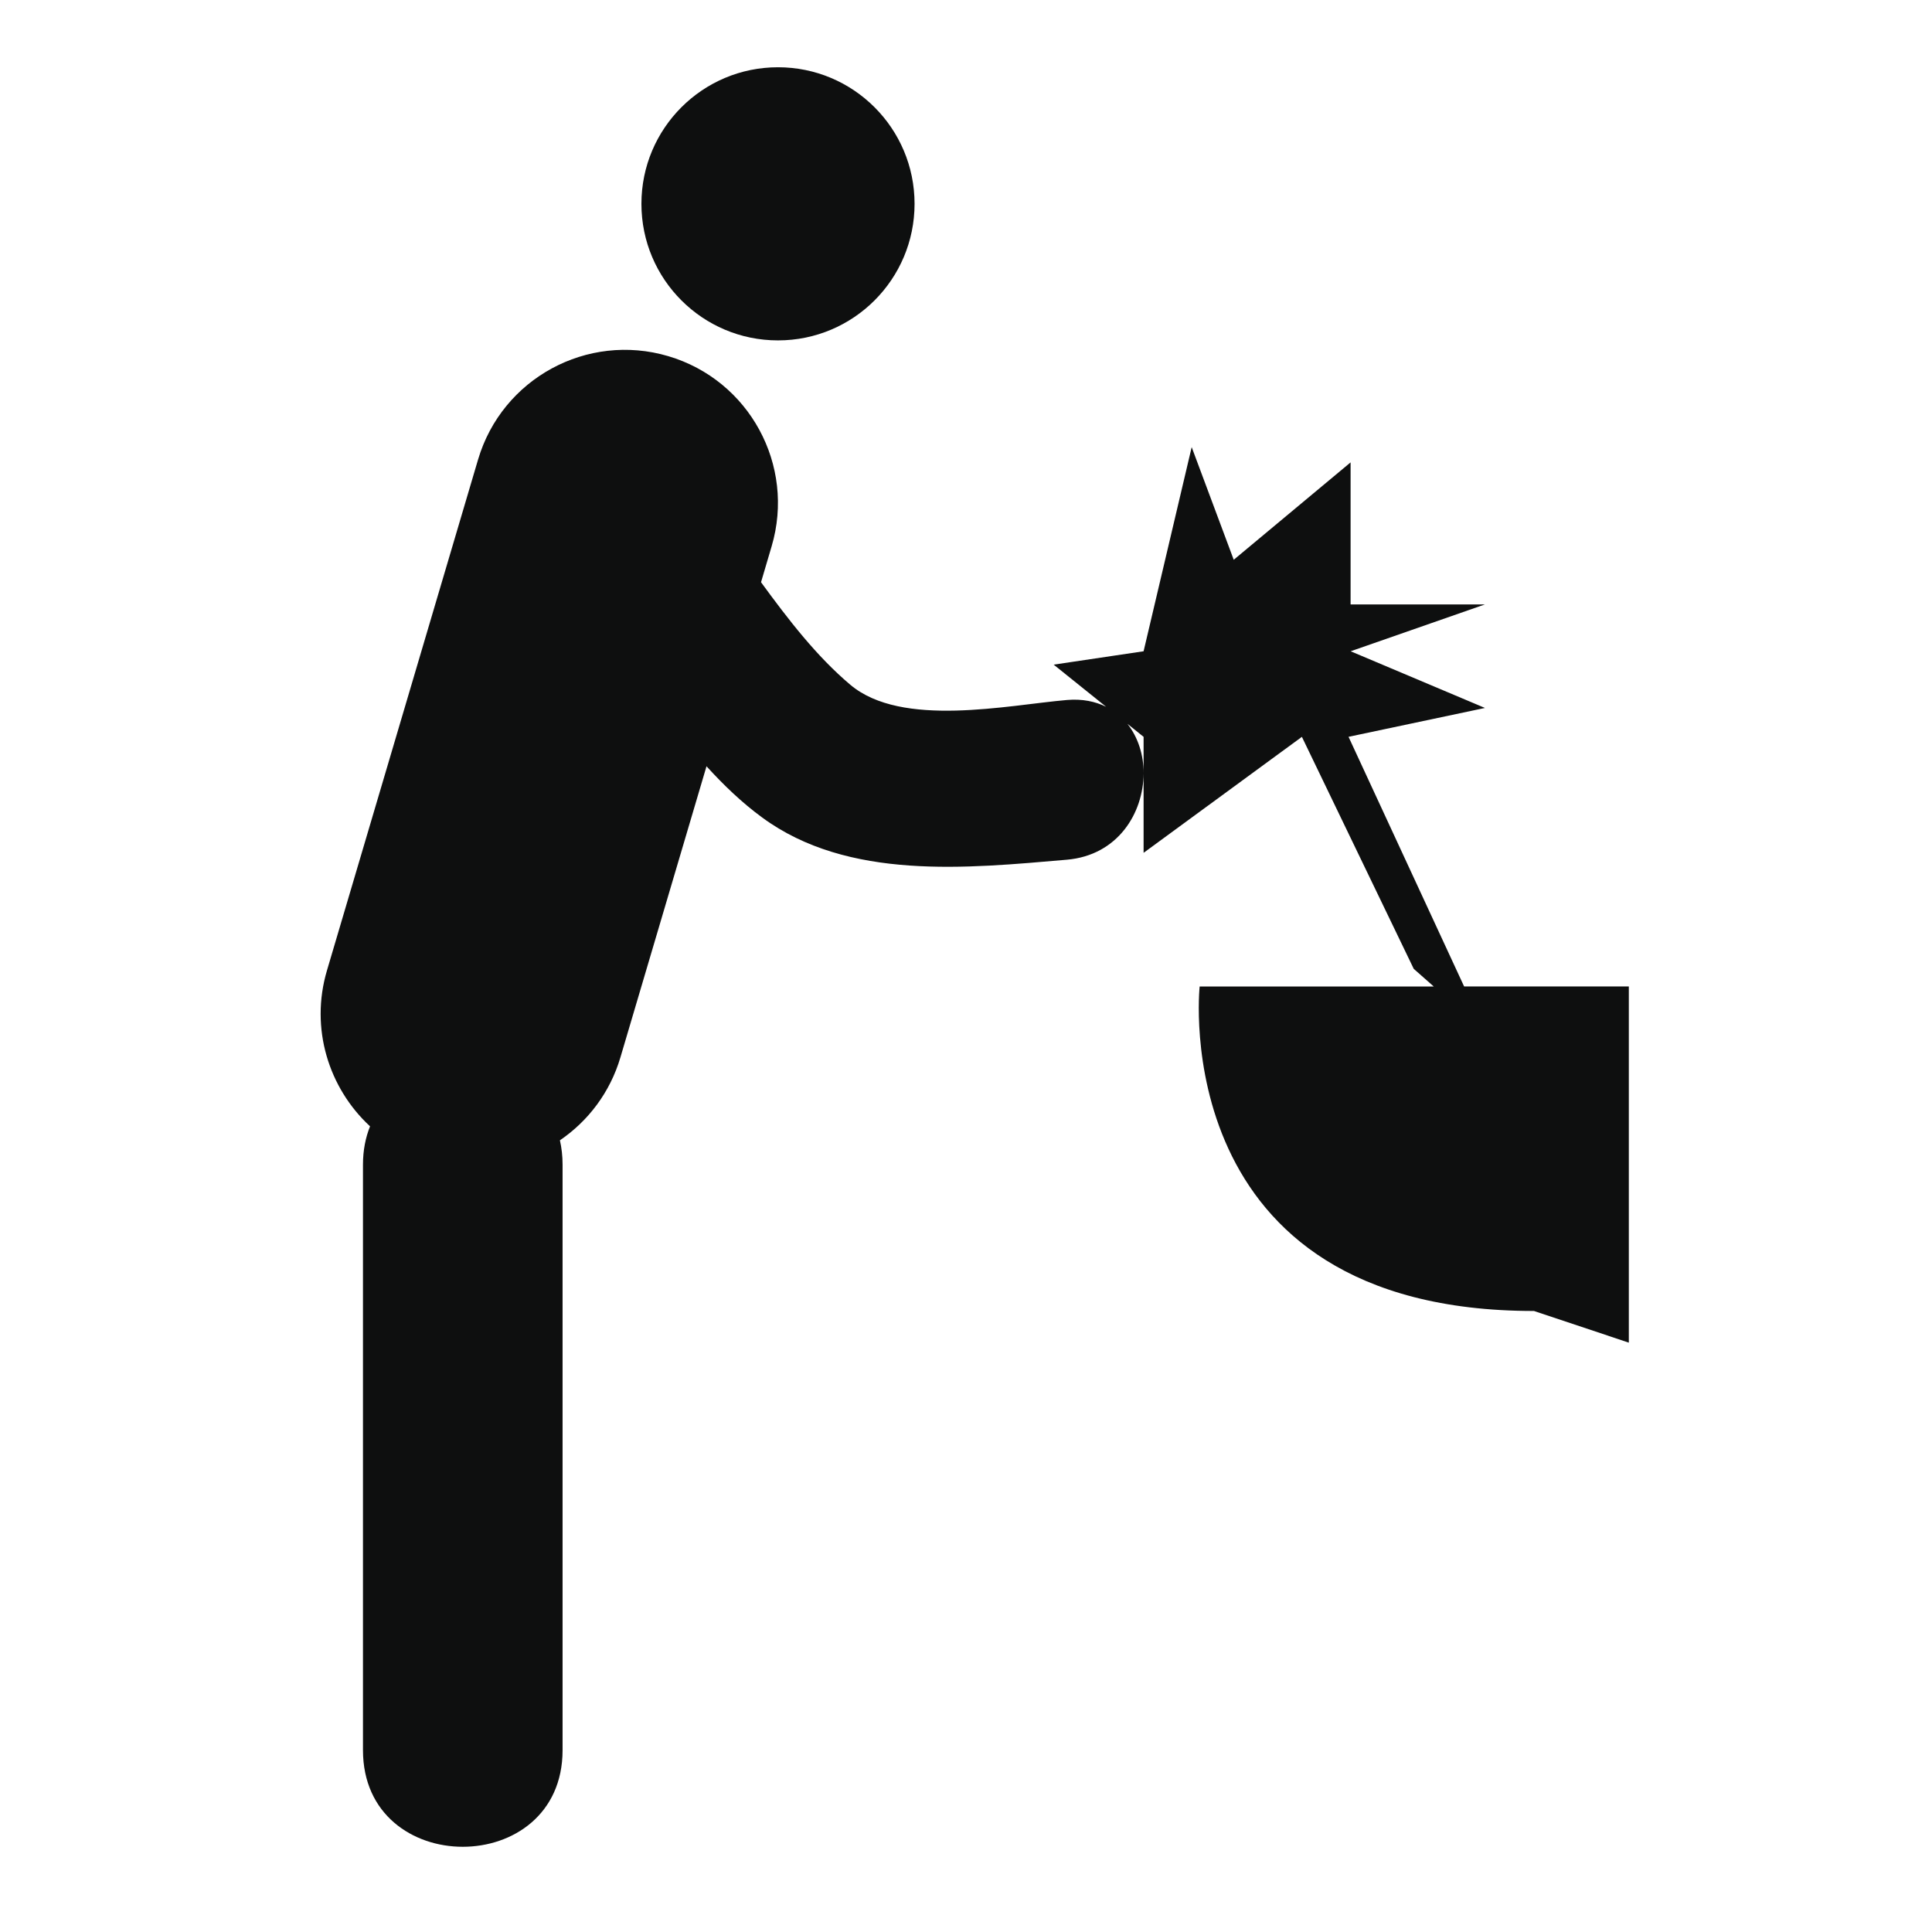 <?xml version="1.0" encoding="utf-8"?>
<!-- Generator: Adobe Illustrator 16.0.4, SVG Export Plug-In . SVG Version: 6.00 Build 0)  -->
<!DOCTYPE svg PUBLIC "-//W3C//DTD SVG 1.1//EN" "http://www.w3.org/Graphics/SVG/1.1/DTD/svg11.dtd">
<svg version="1.1" id="Capa_1" xmlns="http://www.w3.org/2000/svg" xmlns:xlink="http://www.w3.org/1999/xlink" x="0px" y="0px"
	 width="64px" height="64px" viewBox="0 0 64 64" enable-background="new 0 0 64 64" xml:space="preserve">
<g>
	<path fill="#0E0F0F" d="M48.501,32.678l-3.829-8.27l4.52-0.956l-4.45-1.878l4.45-1.552H44.74v-4.705l-3.871,3.226l-1.393-3.731
		l-1.593,6.762l-2.979,0.443l1.738,1.396c-0.356-0.174-0.783-0.269-1.297-0.225c-1.964,0.169-5.473,0.935-7.178-0.505
		c-1.119-0.944-2.052-2.158-2.957-3.396l0.351-1.189c0.795-2.685-0.738-5.506-3.424-6.3c-2.685-0.794-5.505,0.739-6.3,3.424
		l-5.006,16.926c-0.567,1.915,0.054,3.893,1.427,5.163c-0.147,0.369-0.234,0.789-0.234,1.269c0,6.467,0,12.935,0,19.396
		c0,4.268,6.612,4.268,6.612,0c0-6.463,0-12.931,0-19.396c0-0.289-0.032-0.556-0.088-0.806c0.932-0.635,1.661-1.584,2.005-2.75
		l2.851-9.64c0.569,0.625,1.172,1.205,1.843,1.696c2.85,2.095,6.789,1.683,10.095,1.399c1.687-0.146,2.537-1.542,2.541-2.865
		c0.003-0.605-0.183-1.188-0.534-1.635l0.534,0.43v1.205v0.001v2.636l5.244-3.842l3.705,7.685l0.664,0.586H39.74
		c0,0-1.15,10.748,11.076,10.748l3.141,1.049V32.678H48.501z"/>
	<circle fill="#0E0F0F" cx="25.772" cy="6.752" r="4.524"/>
</g>
</svg>

